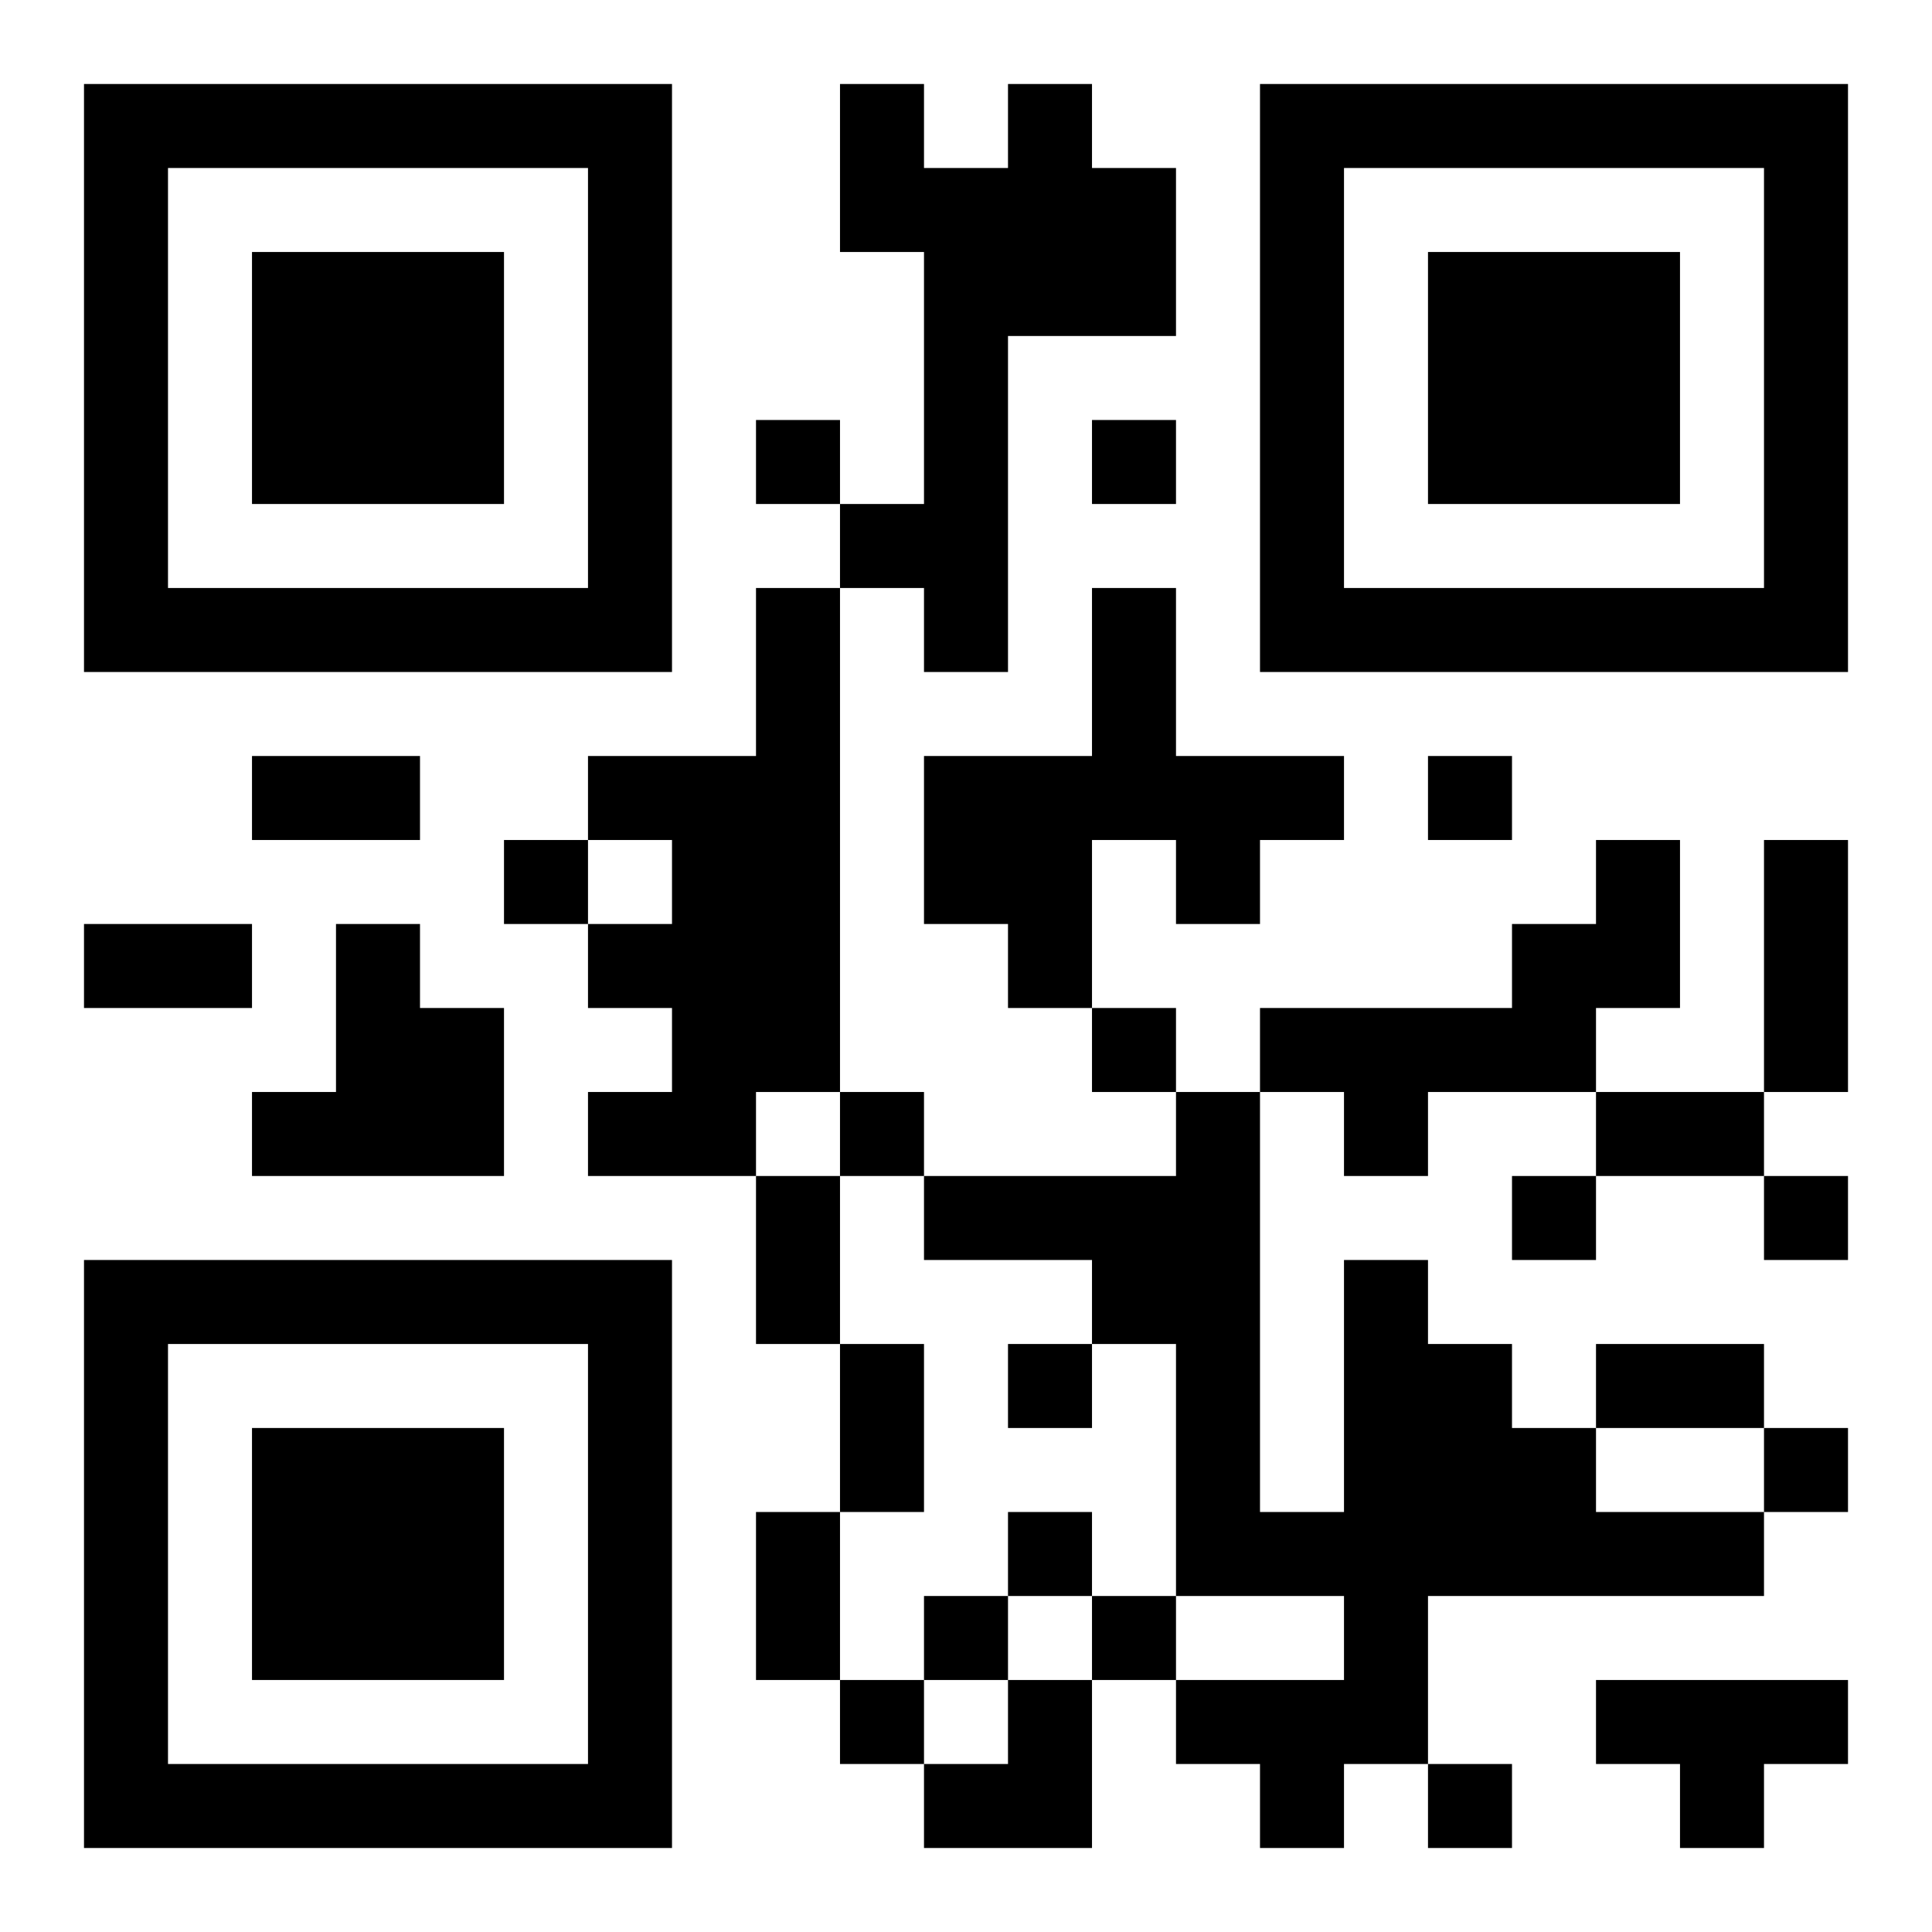 <?xml version="1.0" encoding="UTF-8"?>
<!DOCTYPE svg PUBLIC "-//W3C//DTD SVG 1.1//EN" "http://www.w3.org/Graphics/SVG/1.1/DTD/svg11.dtd">
<svg xmlns="http://www.w3.org/2000/svg" version="1.1" viewBox="0 0 23 23" stroke="none">
	<rect width="100%" height="100%" fill="#ffffff"/>
	<path d="M1,1h7v1h-7z M10,1h1v2h-1z M12,1h1v3h-1z M15,1h7v1h-7z M1,2h1v6h-1z M7,2h1v6h-1z M11,2h1v6h-1z M13,2h1v2h-1z M15,2h1v6h-1z M21,2h1v6h-1z M3,3h3v3h-3z M17,3h3v3h-3z M9,5h1v1h-1z M13,5h1v1h-1z M10,6h1v1h-1z M2,7h5v1h-5z M9,7h1v6h-1z M13,7h1v3h-1z M16,7h5v1h-5z M3,9h2v1h-2z M7,9h2v1h-2z M11,9h2v2h-2z M14,9h2v1h-2z M17,9h1v1h-1z M6,10h1v1h-1z M8,10h1v4h-1z M14,10h1v1h-1z M19,10h1v2h-1z M21,10h1v3h-1z M1,11h2v1h-2z M4,11h1v3h-1z M7,11h1v1h-1z M12,11h1v1h-1z M18,11h1v2h-1z M5,12h1v2h-1z M13,12h1v1h-1z M15,12h3v1h-3z M3,13h1v1h-1z M7,13h1v1h-1z M10,13h1v1h-1z M14,13h1v6h-1z M16,13h1v1h-1z M19,13h2v1h-2z M9,14h1v2h-1z M11,14h3v1h-3z M18,14h1v1h-1z M21,14h1v1h-1z M1,15h7v1h-7z M13,15h1v1h-1z M16,15h1v6h-1z M1,16h1v6h-1z M7,16h1v6h-1z M10,16h1v2h-1z M12,16h1v1h-1z M17,16h1v3h-1z M19,16h2v1h-2z M3,17h3v3h-3z M18,17h1v2h-1z M21,17h1v1h-1z M9,18h1v2h-1z M12,18h1v1h-1z M15,18h1v1h-1z M19,18h2v1h-2z M11,19h1v1h-1z M13,19h1v1h-1z M10,20h1v1h-1z M12,20h1v2h-1z M14,20h2v1h-2z M19,20h3v1h-3z M2,21h5v1h-5z M11,21h1v1h-1z M15,21h1v1h-1z M17,21h1v1h-1z M20,21h1v1h-1z" fill="#000000"/>
</svg>

